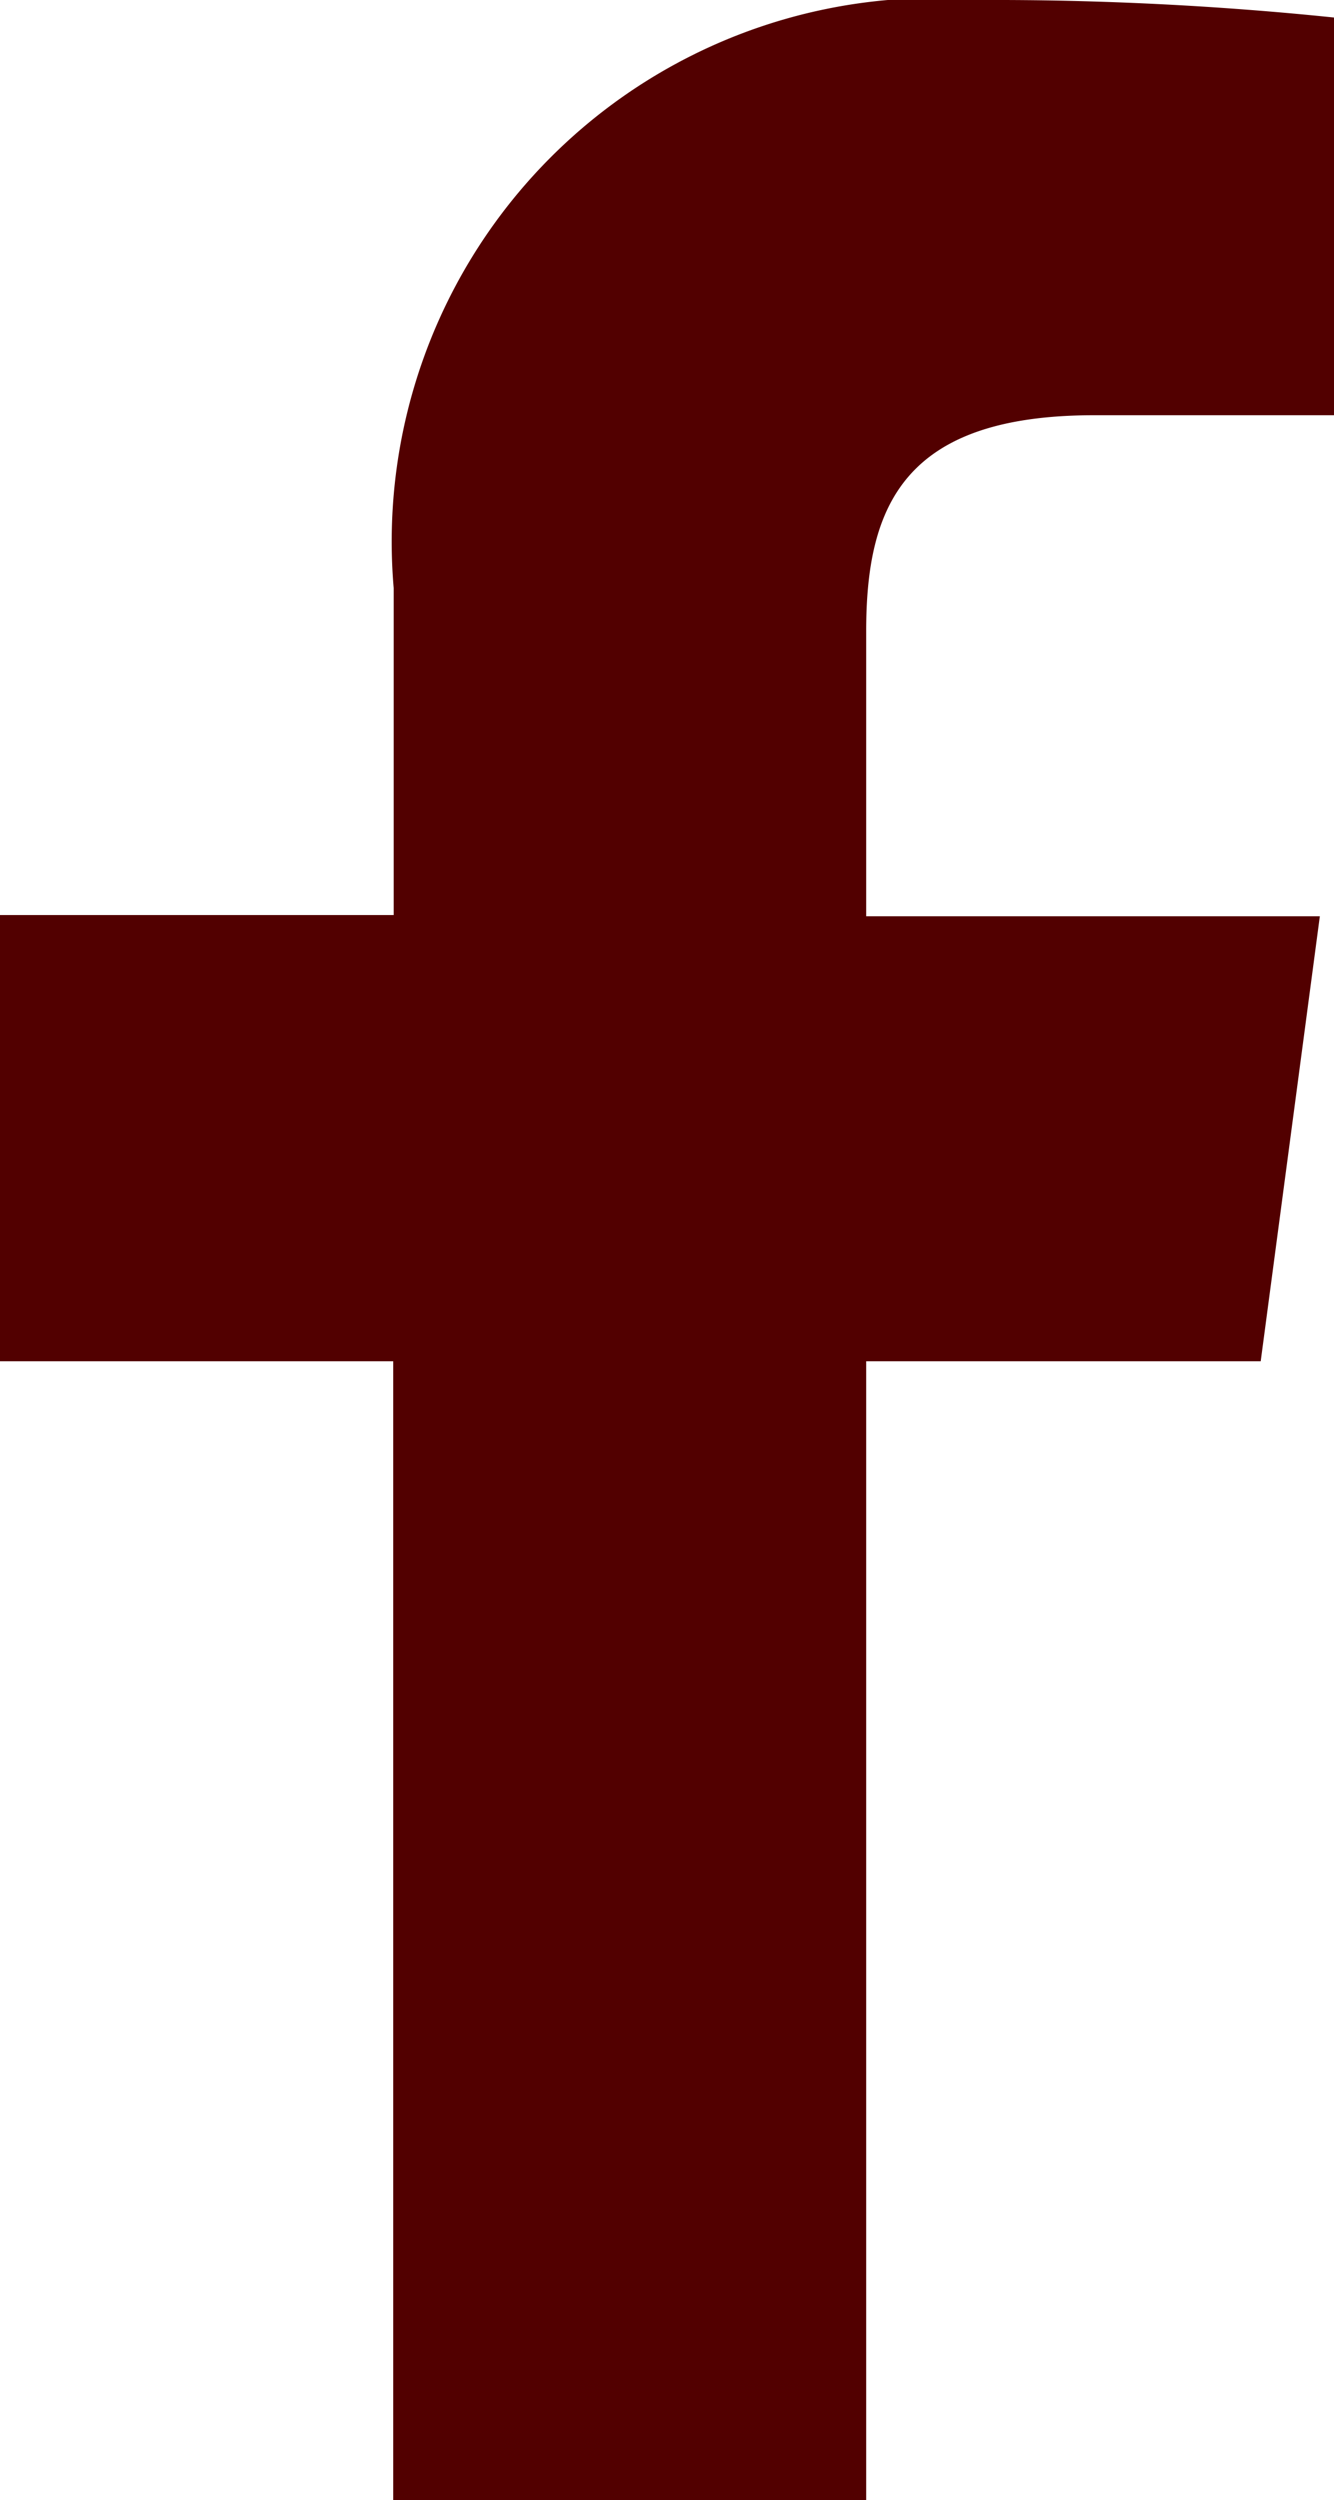 <?xml version="1.0" encoding="UTF-8"?> <svg xmlns="http://www.w3.org/2000/svg" width="11.121" height="20.833" viewBox="0 0 11.121 20.833"><path id="icon-fb" d="M7.832,21.25V11.76h3.289l.493-3.708H7.832V5.677c0-1.042.311-1.8,1.9-1.8h2V.563A27.7,27.7,0,0,0,8.8.417a4.53,4.53,0,0,0-4.907,4.9V8.042H.611V11.76H3.889v9.49Z" transform="translate(-0.611 -0.417)" fill="#520000"></path></svg> 